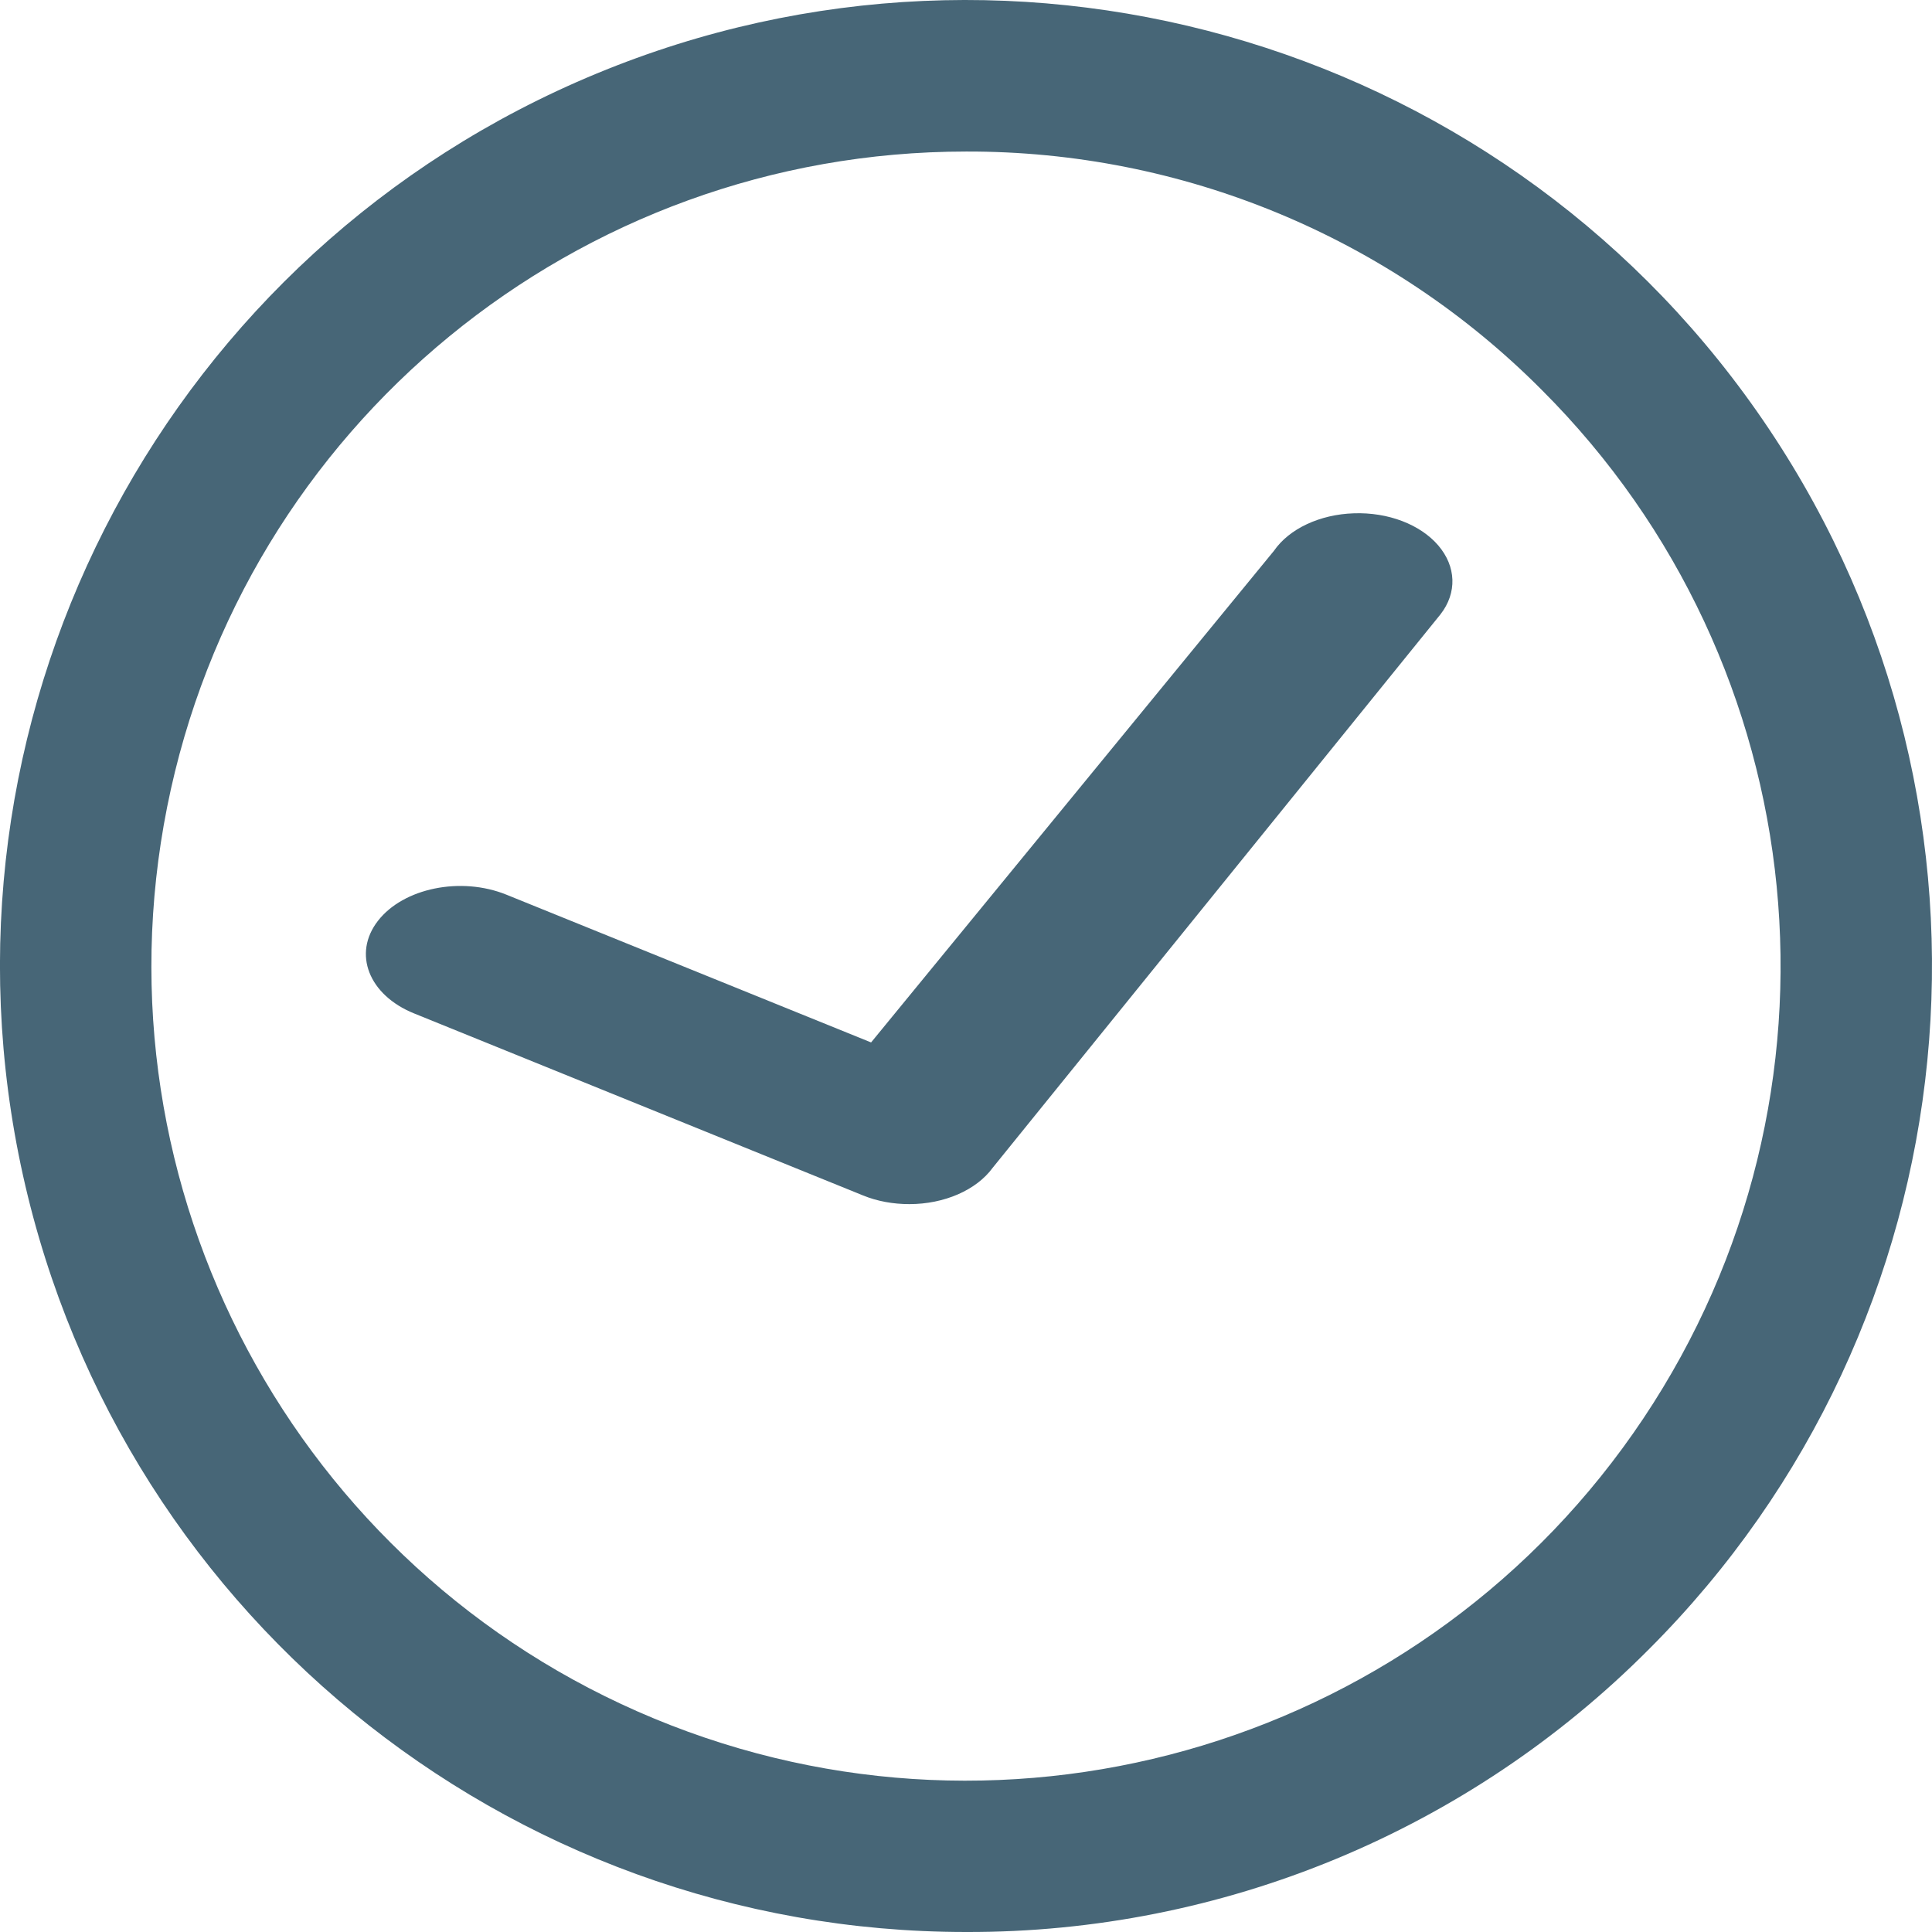 <svg width="16" height="16" viewBox="0 0 16 16" fill="none" xmlns="http://www.w3.org/2000/svg">
  <g opacity="0.75">
    <path d="M8.001 16C4.184 16 0.899 13.304 0.154 9.561C-0.59 5.818 1.413 2.07 4.939 0.61C8.465 -0.851 12.532 0.383 14.652 3.556C16.772 6.729 16.355 10.959 13.657 13.657C12.16 15.162 10.123 16.006 8.001 16ZM8.001 1.255C4.782 1.255 2.012 3.528 1.384 6.684C0.756 9.841 2.446 13.001 5.419 14.233C8.392 15.464 11.821 14.424 13.609 11.748C15.397 9.072 15.046 5.506 12.77 3.231C11.508 1.961 9.79 1.25 8.001 1.255Z" fill="#09334A"/>
    <path d="M7.531 9.972C7.396 9.972 7.264 9.948 7.147 9.9L3.43 8.393C3.053 8.241 2.919 7.897 3.13 7.626C3.341 7.354 3.817 7.257 4.193 7.409L7.214 8.633L10.55 4.562C10.676 4.379 10.93 4.26 11.212 4.251C11.495 4.241 11.762 4.343 11.911 4.517C12.06 4.691 12.068 4.909 11.93 5.087L8.221 9.671C8.086 9.856 7.82 9.972 7.531 9.972Z" fill="#09334A"/>
  </g>
</svg>
